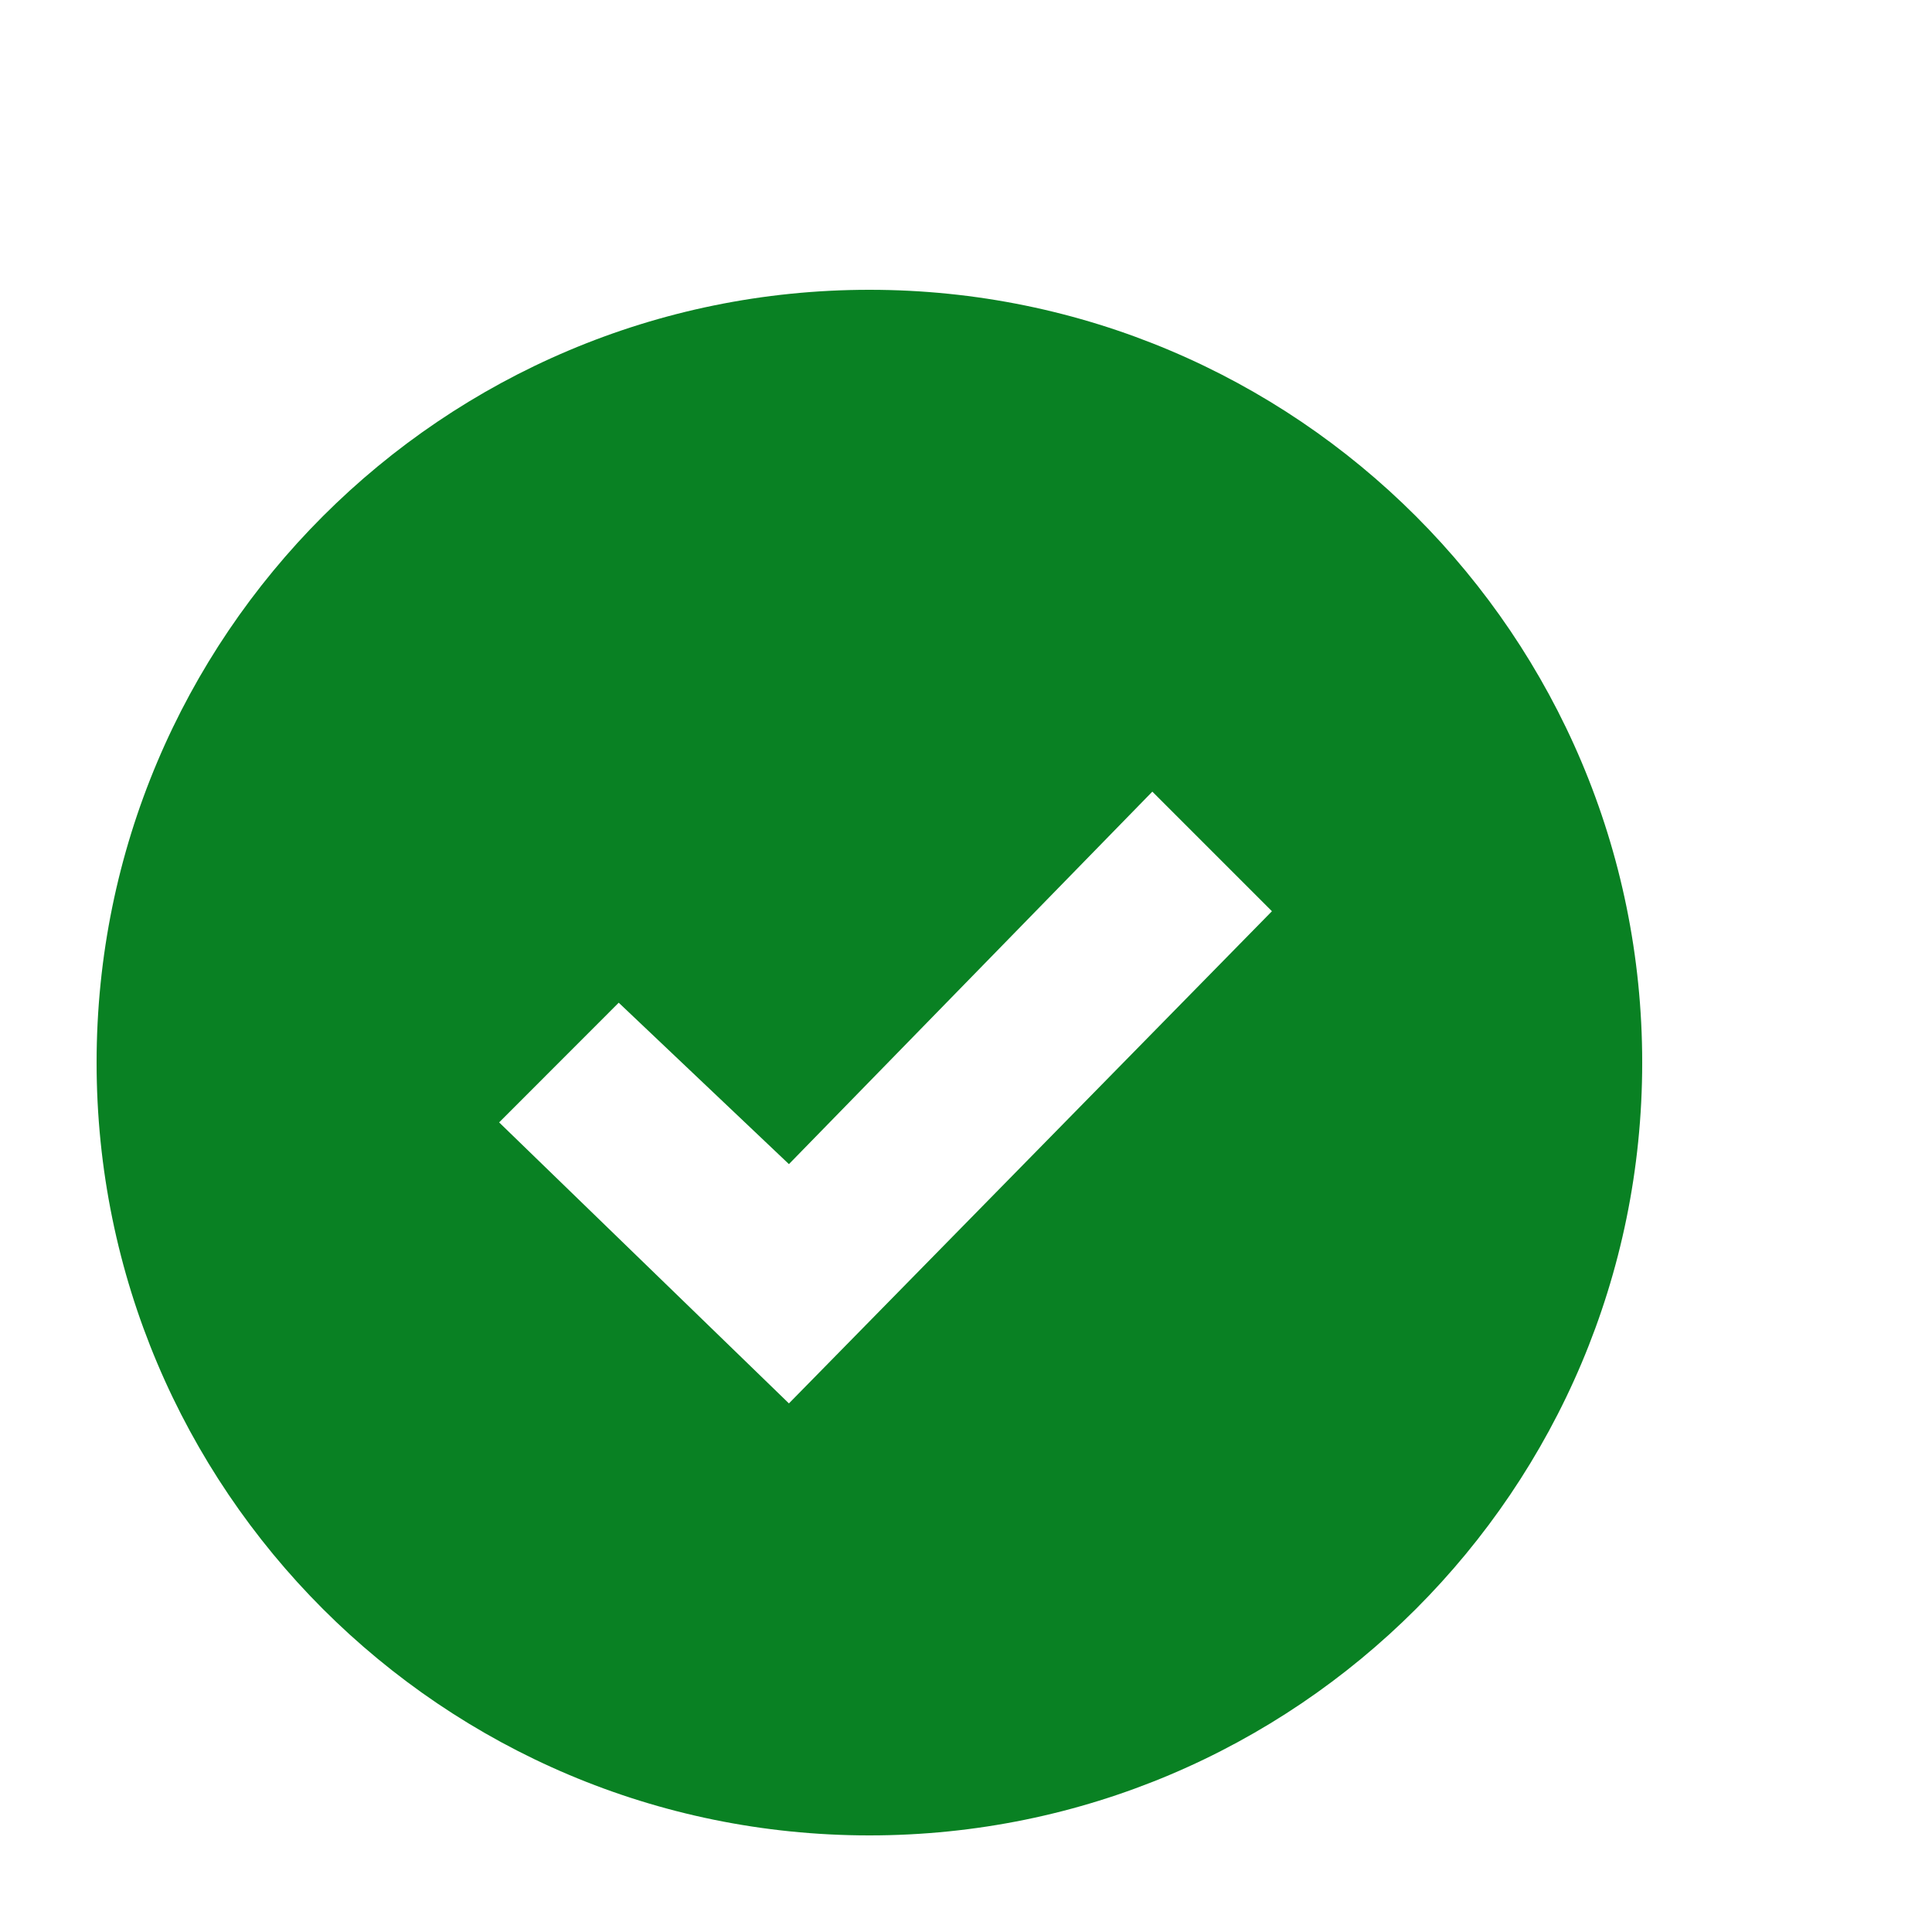 <svg width="20" height="20" viewBox="0 0 20 20" fill="none" xmlns="http://www.w3.org/2000/svg">
<path d="M9 3C4.582 3 1 6.582 1 11C1 15.418 4.582 19 9 19C13.418 19 17 15.418 17 11C17 6.582 13.418 3 9 3ZM8.167 14.528L5.167 11.619L6.405 10.38L8.167 12.051L11.929 8.195L13.167 9.433L8.167 14.528Z" fill="#098123"/>
</svg>
